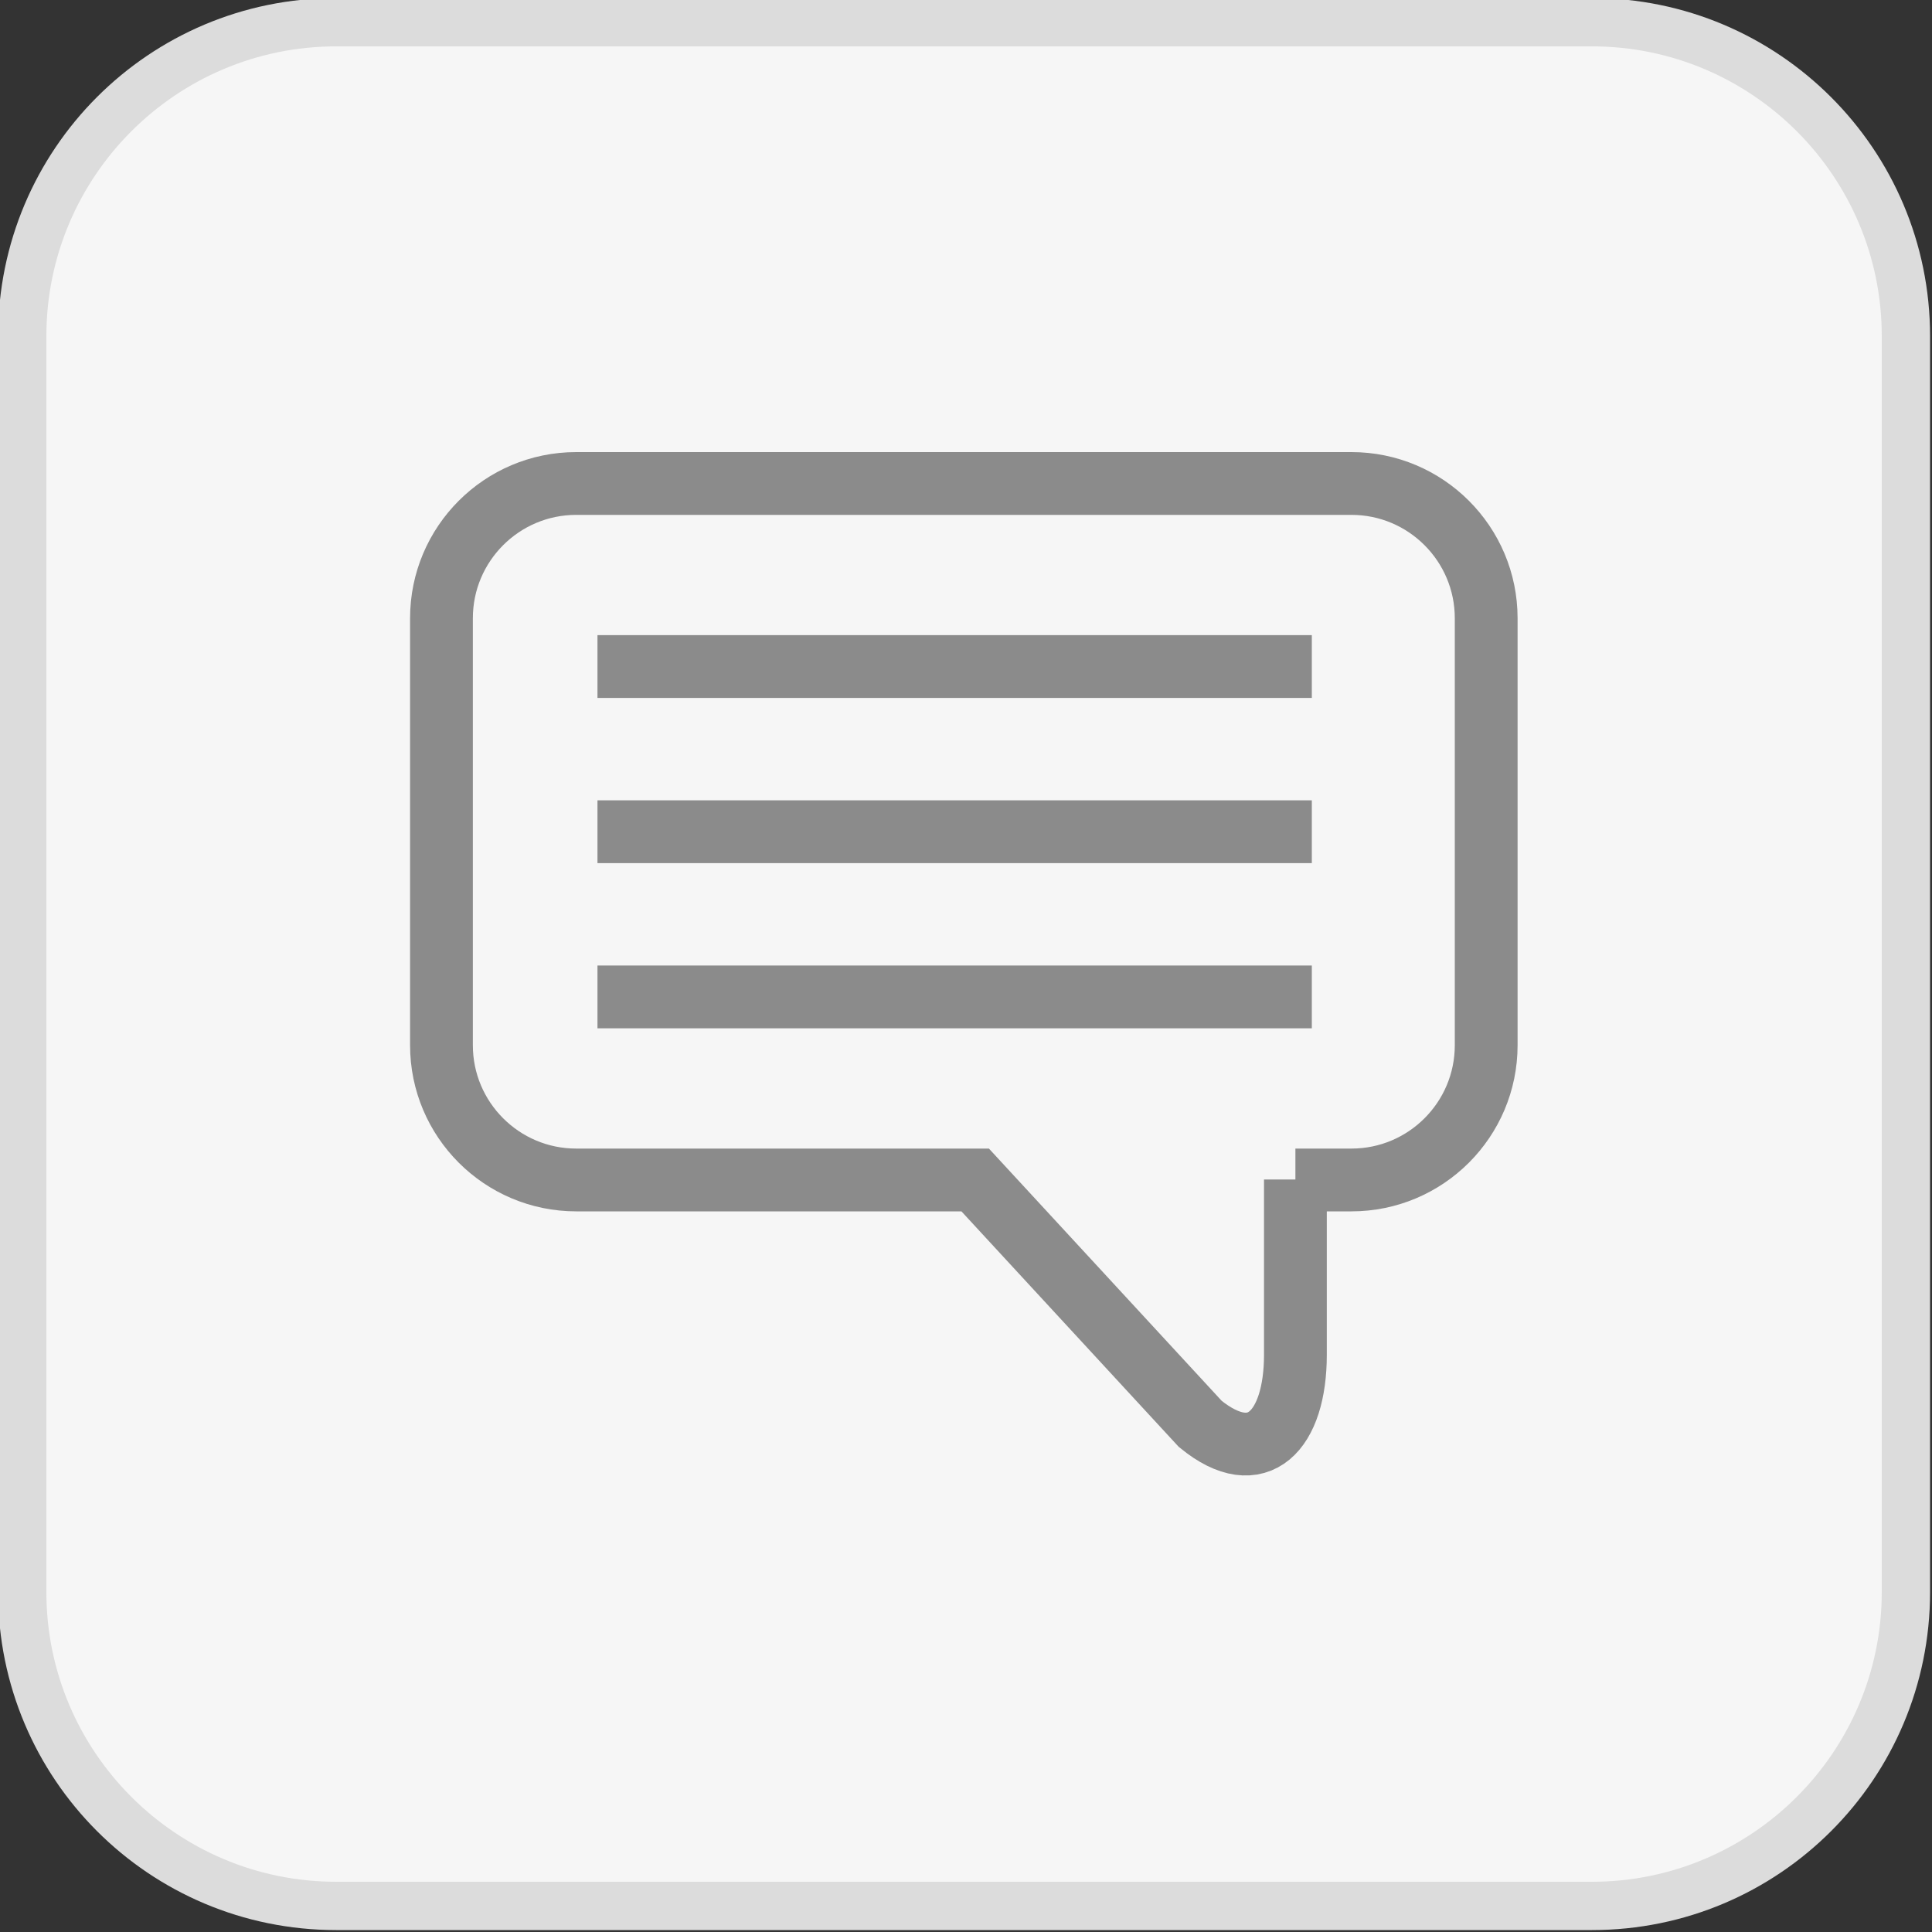 <svg xmlns="http://www.w3.org/2000/svg" id="Inhalt" viewBox="0 0 40 40"><rect x="0" y="0" width="40" height="40" fill="#333333" stroke="none"/><rect x=".46" y=".46" width="39" height="39" rx="6.5" ry="6.5" style="fill:#f6f6f6; stroke-width:0px;"></rect><path d="m32.96.96c3.31,0,6,2.69,6,6v26c0,3.31-2.69,6-6,6H6.96c-3.31,0-6-2.69-6-6V6.96C.96,3.65,3.65.96,6.96.96h26m0-1H6.96C3.09-.04-.04,3.09-.04,6.96v26c0,3.87,3.13,7,7,7h26c3.87,0,7-3.13,7-7V6.96C39.96,3.09,36.82-.04,32.96-.04h0Z" style="fill:#dcdcdc; stroke-width:0px;"></path><path d="m26.82,24.43h1.16s0,0,0,0c1.54,0,2.79-1.25,2.79-2.79v-8.84c0-1.54-1.25-2.79-2.79-2.79H11.93c-1.54,0-2.79,1.25-2.79,2.79v8.84c0,1.54,1.25,2.79,2.79,2.79h8.26s4.66,5.05,4.66,5.05c1.2.98,1.97.13,1.97-1.43v-3.46s0-.17,0-.17Z" style="fill:none; stroke:#8b8b8b; stroke-miterlimit:10; stroke-width:1.3px;"></path><line x1="12.37" y1="13.8" x2="27.16" y2="13.8" style="fill:none; stroke:#8b8b8b; stroke-miterlimit:10; stroke-width:1.3px;"></line><line x1="12.37" y1="17.22" x2="27.16" y2="17.22" style="fill:none; stroke:#8b8b8b; stroke-miterlimit:10; stroke-width:1.3px;"></line><line x1="12.37" y1="20.64" x2="27.16" y2="20.64" style="fill:none; stroke:#8b8b8b; stroke-miterlimit:10; stroke-width:1.3px;"></line></svg>